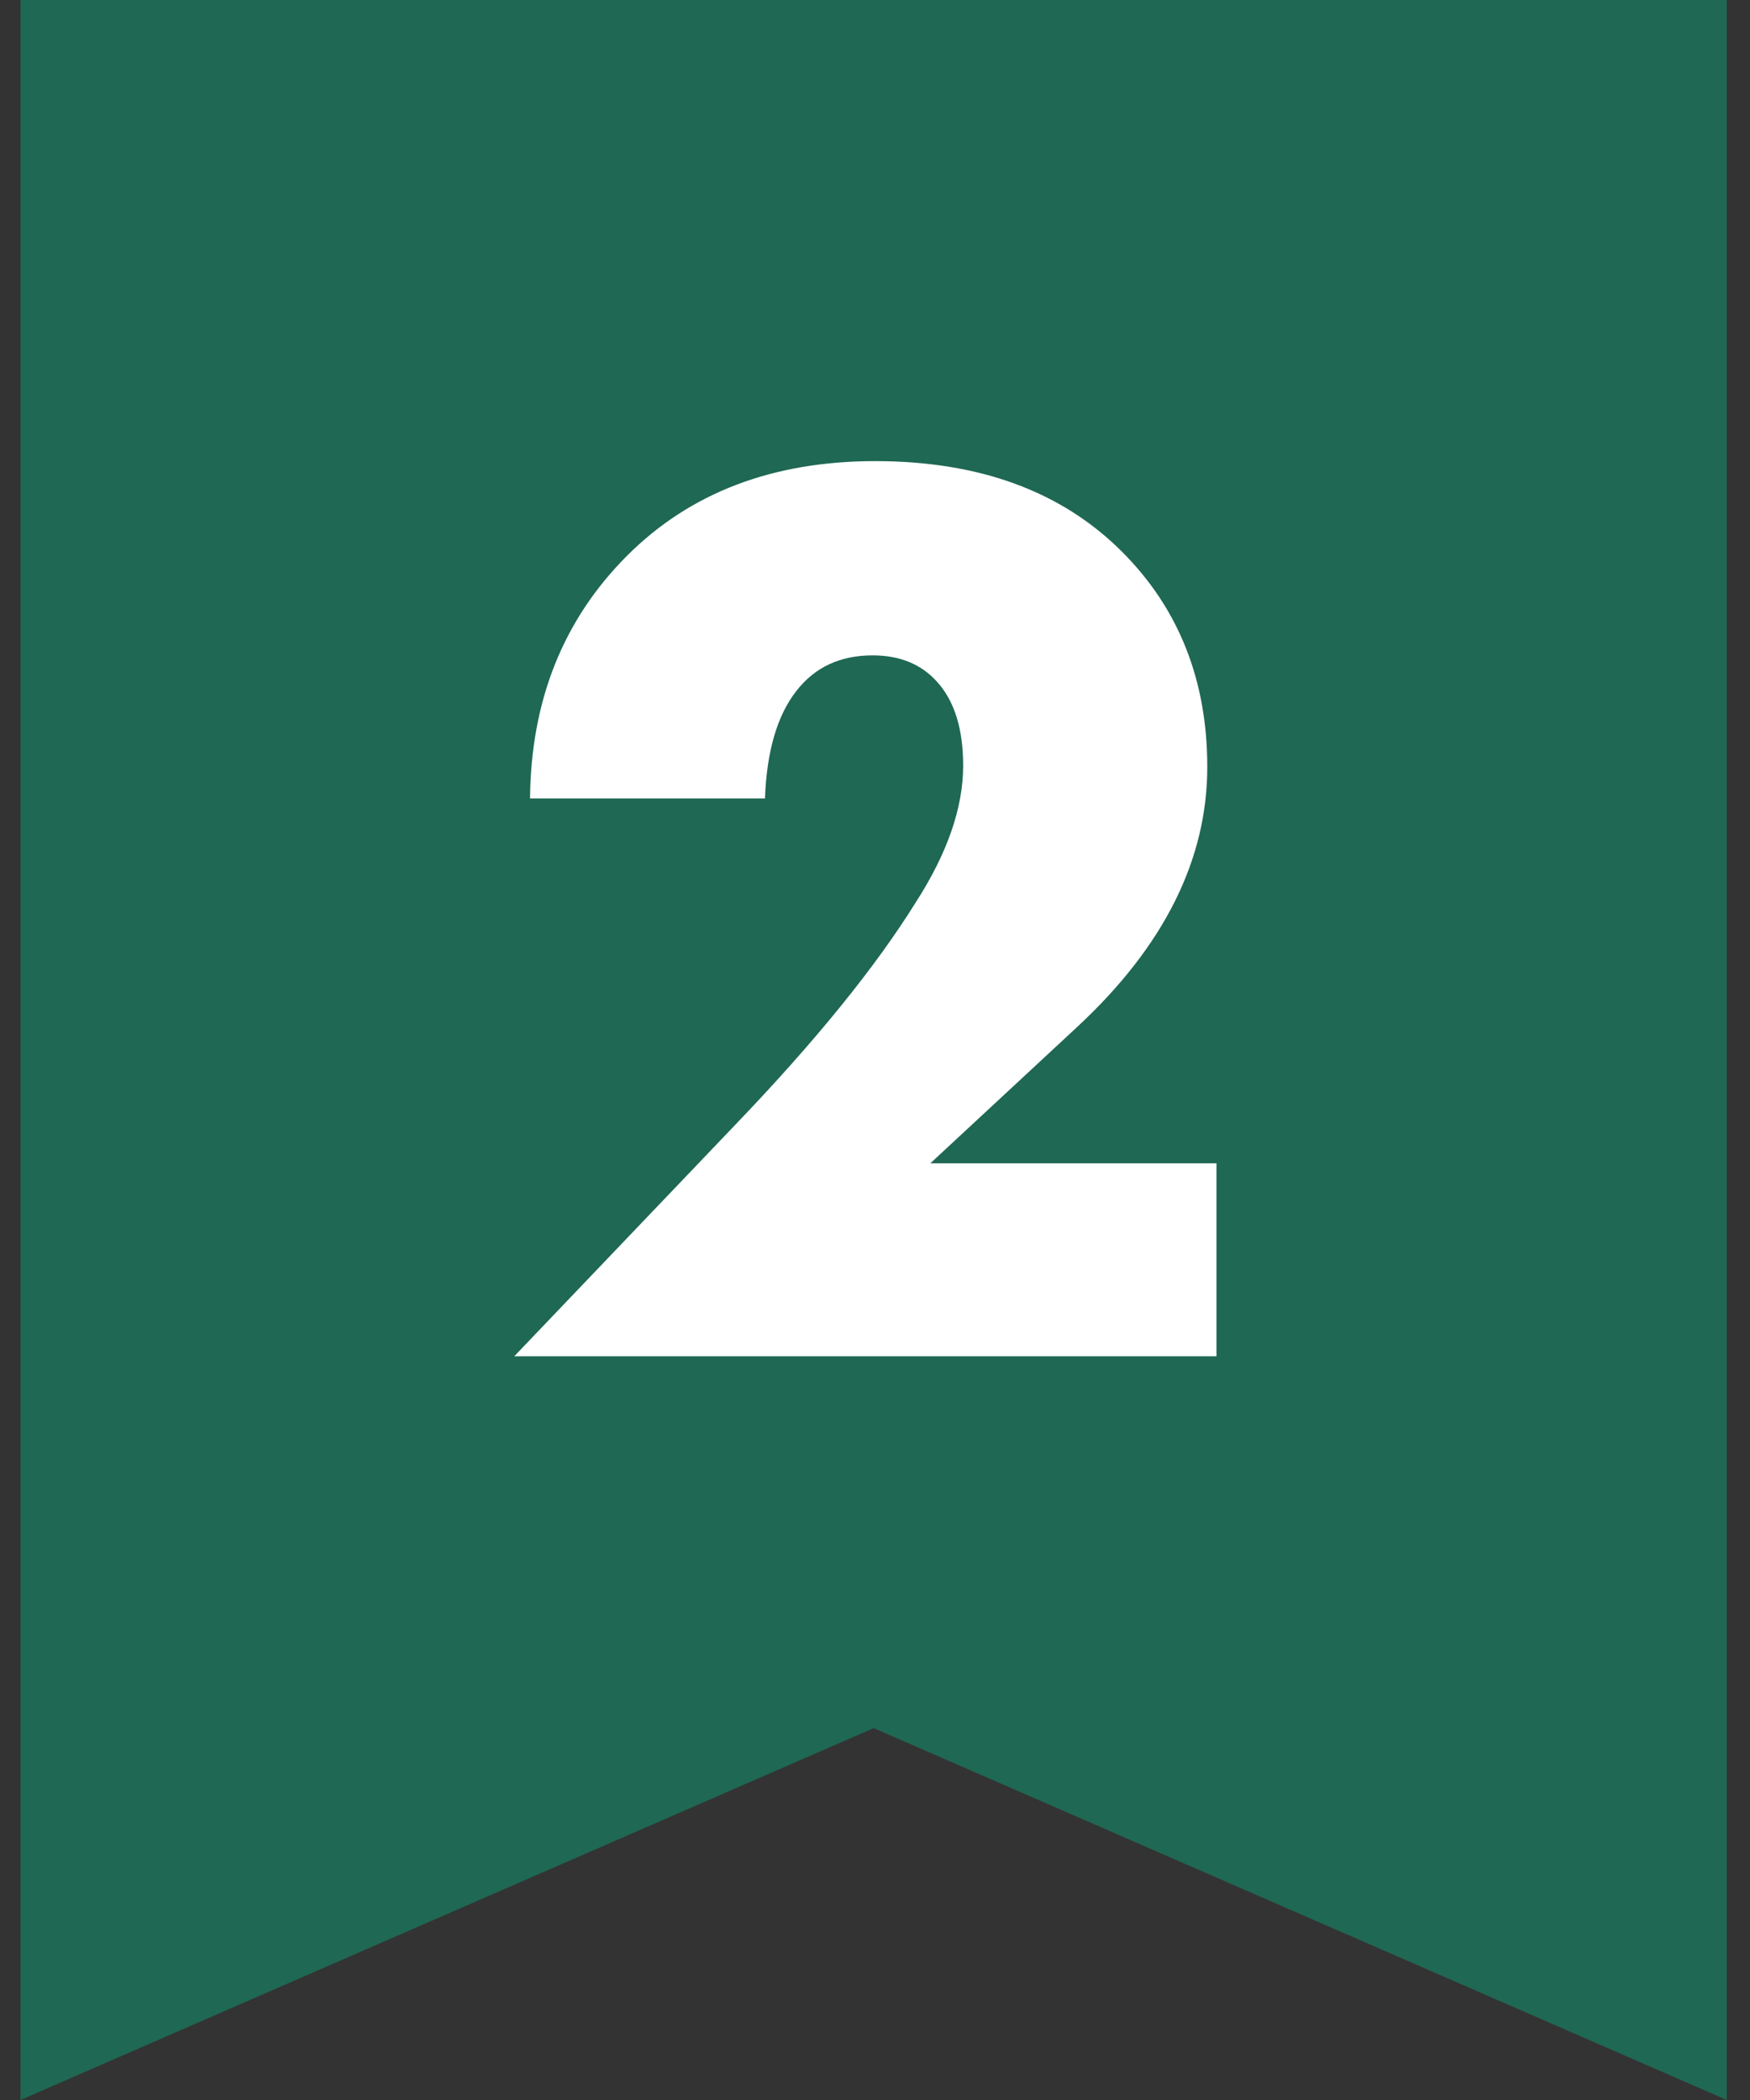 <?xml version="1.0" encoding="UTF-8"?> <svg xmlns="http://www.w3.org/2000/svg" width="40" height="48" viewBox="0 0 40 48" fill="none"><rect x="0" y="0" width="40" height="48" fill="#333333" stroke="none"/><path d="M0.469 0H39.469V48L19.969 39.5L0.469 48V0Z" fill="#1F6853"></path><path d="M27.805 26.59V31H11.755L16.825 25.69C18.645 23.79 20.015 22.1 20.935 20.62C21.655 19.5 22.015 18.46 22.015 17.5C22.015 16.66 21.815 16.02 21.415 15.58C21.055 15.18 20.565 14.98 19.945 14.98C19.205 14.98 18.625 15.25 18.205 15.79C17.765 16.35 17.525 17.17 17.485 18.25H12.115C12.135 16.01 12.875 14.16 14.335 12.7C15.775 11.26 17.665 10.54 20.005 10.54C22.385 10.54 24.265 11.23 25.645 12.61C26.945 13.91 27.595 15.55 27.595 17.53C27.595 19.65 26.605 21.63 24.625 23.47L21.265 26.59H27.805Z" fill="white"></path></svg> 